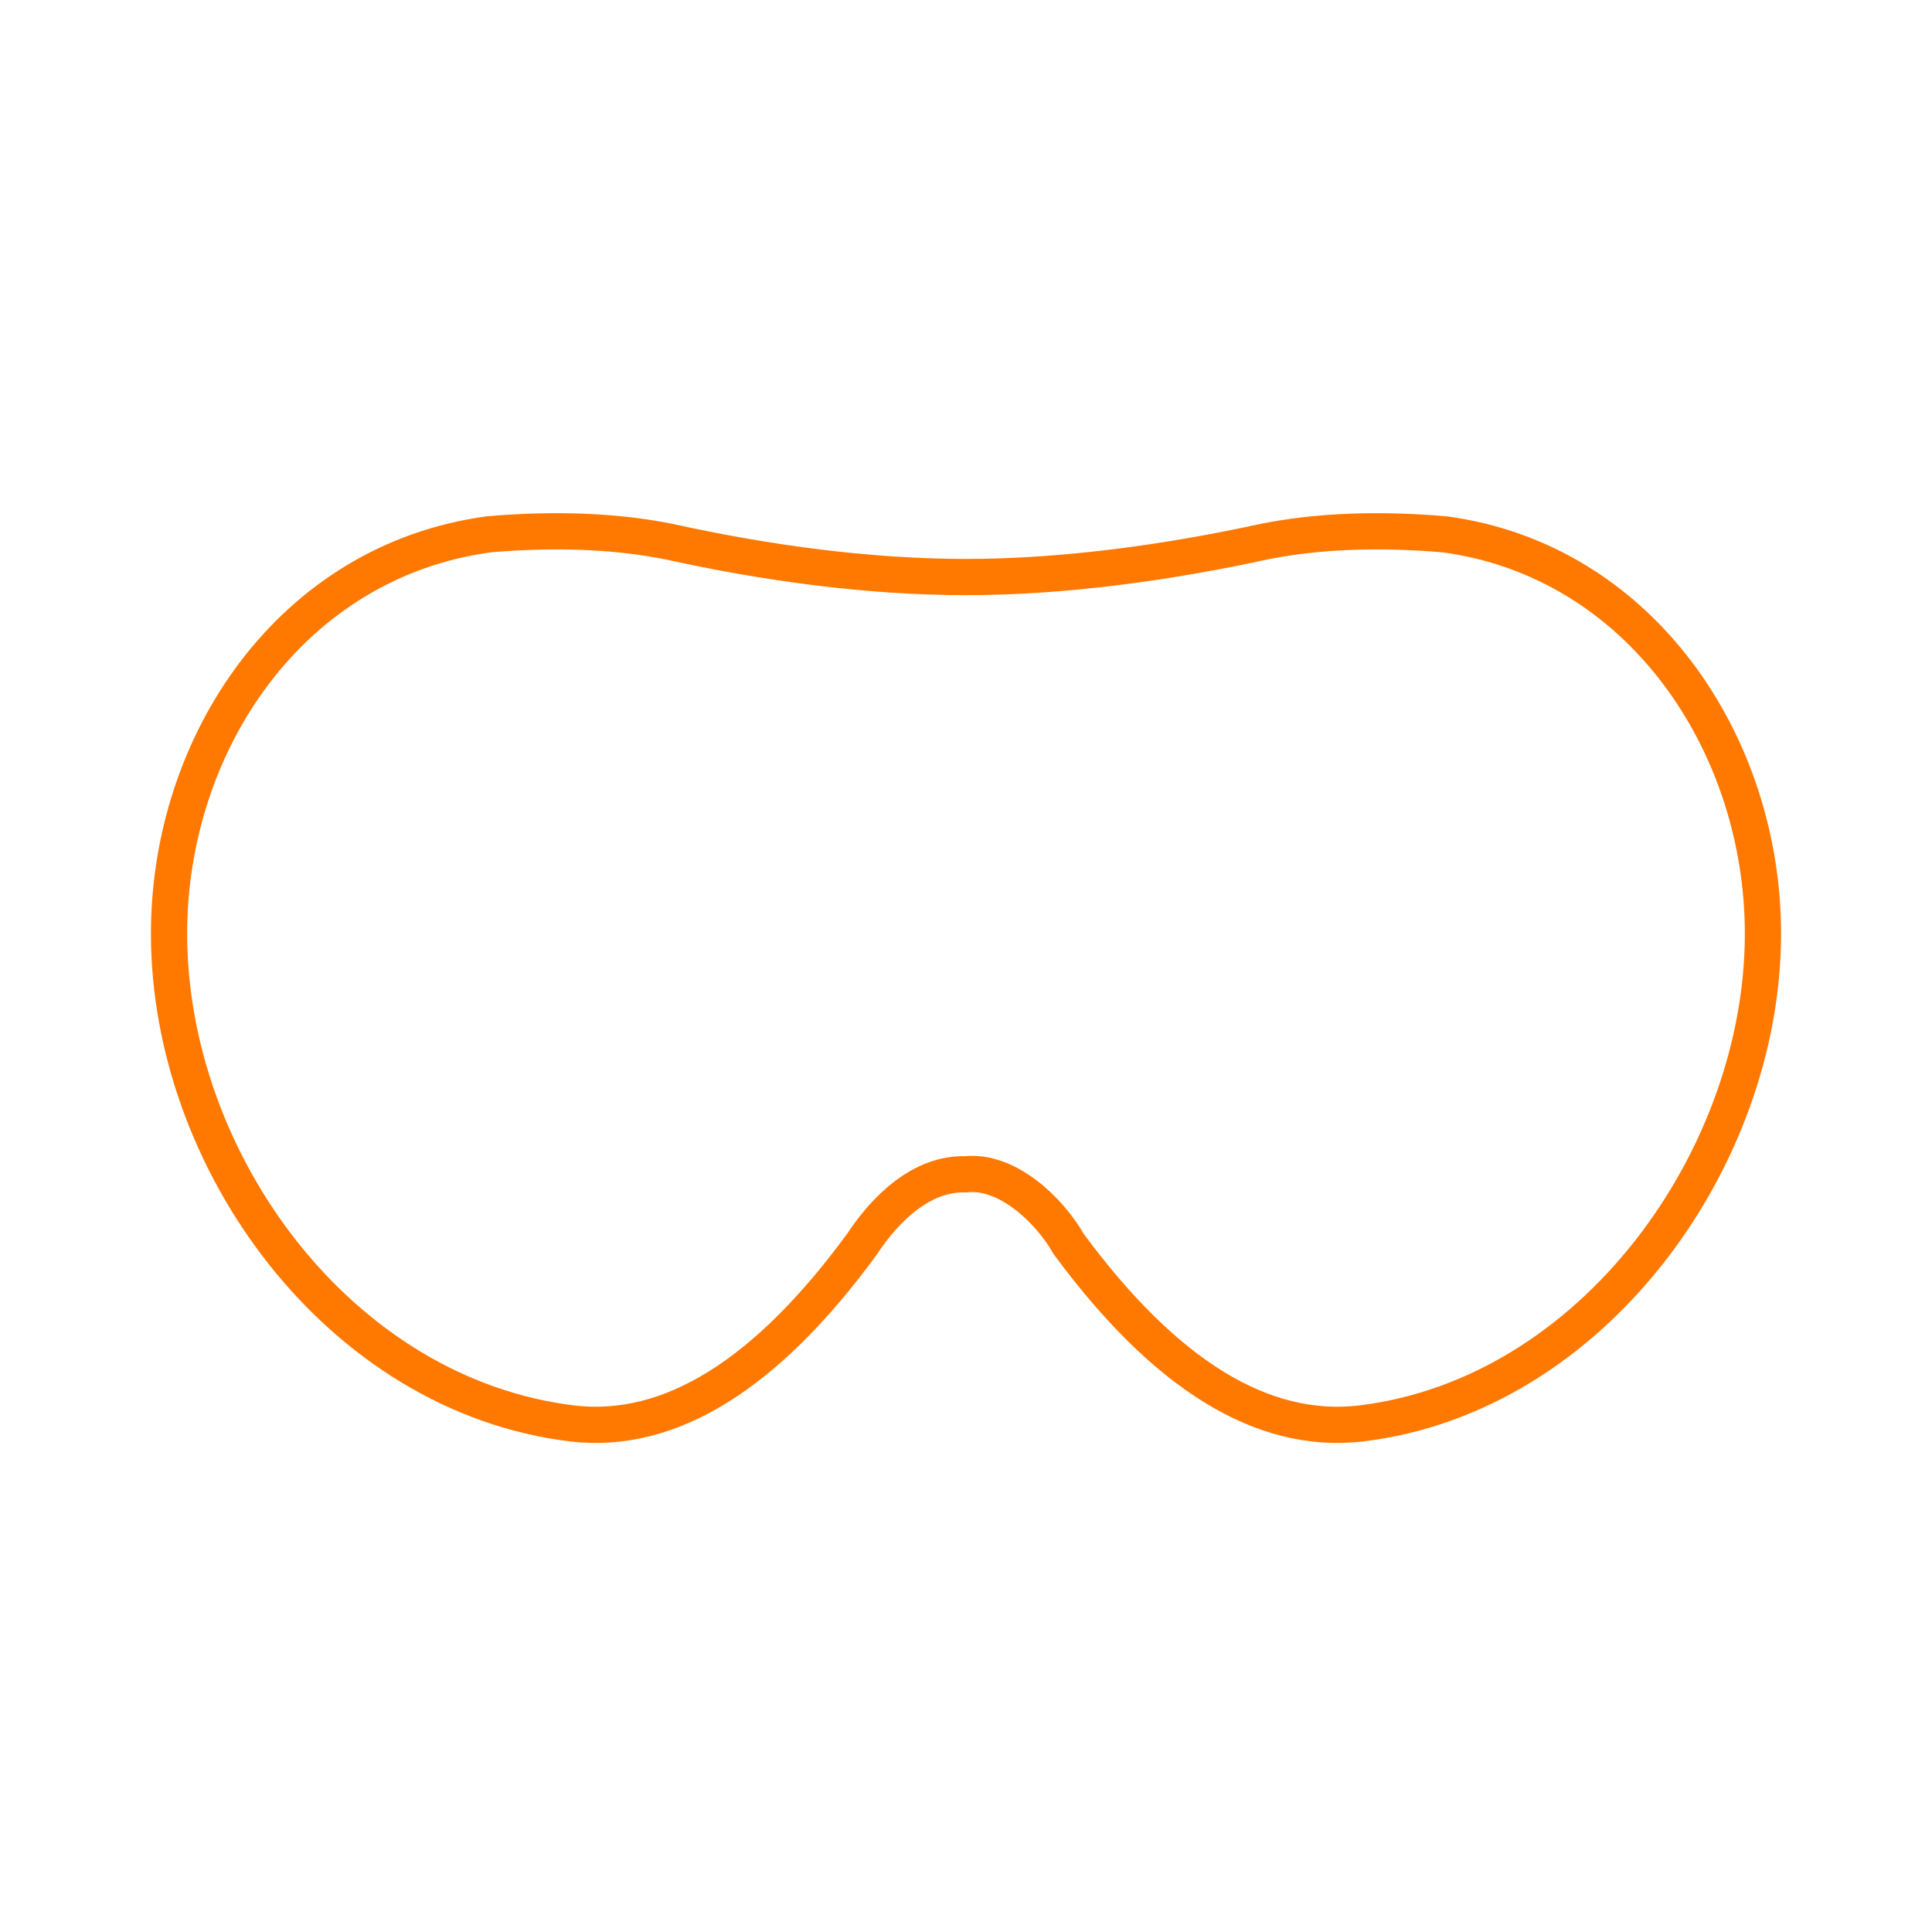 <svg width="80" height="80" fill="none" xmlns="http://www.w3.org/2000/svg"><path d="M59.8 22.124c-2.767-.236-5.25-.135-7.451.303-3.957.863-8.279 1.467-12.349 1.467s-8.337-.59-12.301-1.467c-2.199-.438-4.683-.539-7.449-.303C12.026 23.234 7 30.798 7 38.662c0 9.412 7.037 19.108 16.699 20.281 4.033.473 8.033-2.007 12-7.434.949-1.44 2.451-2.945 4.301-2.883 1.7-.185 3.452 1.476 4.25 2.883 4 5.427 8.033 7.907 12.099 7.434C65.969 57.788 73 47.948 73 38.663c0-7.854-5.064-15.458-13.2-16.54z" stroke="#FF7800" stroke-width="1.5" stroke-linecap="round" stroke-linejoin="round"/></svg>